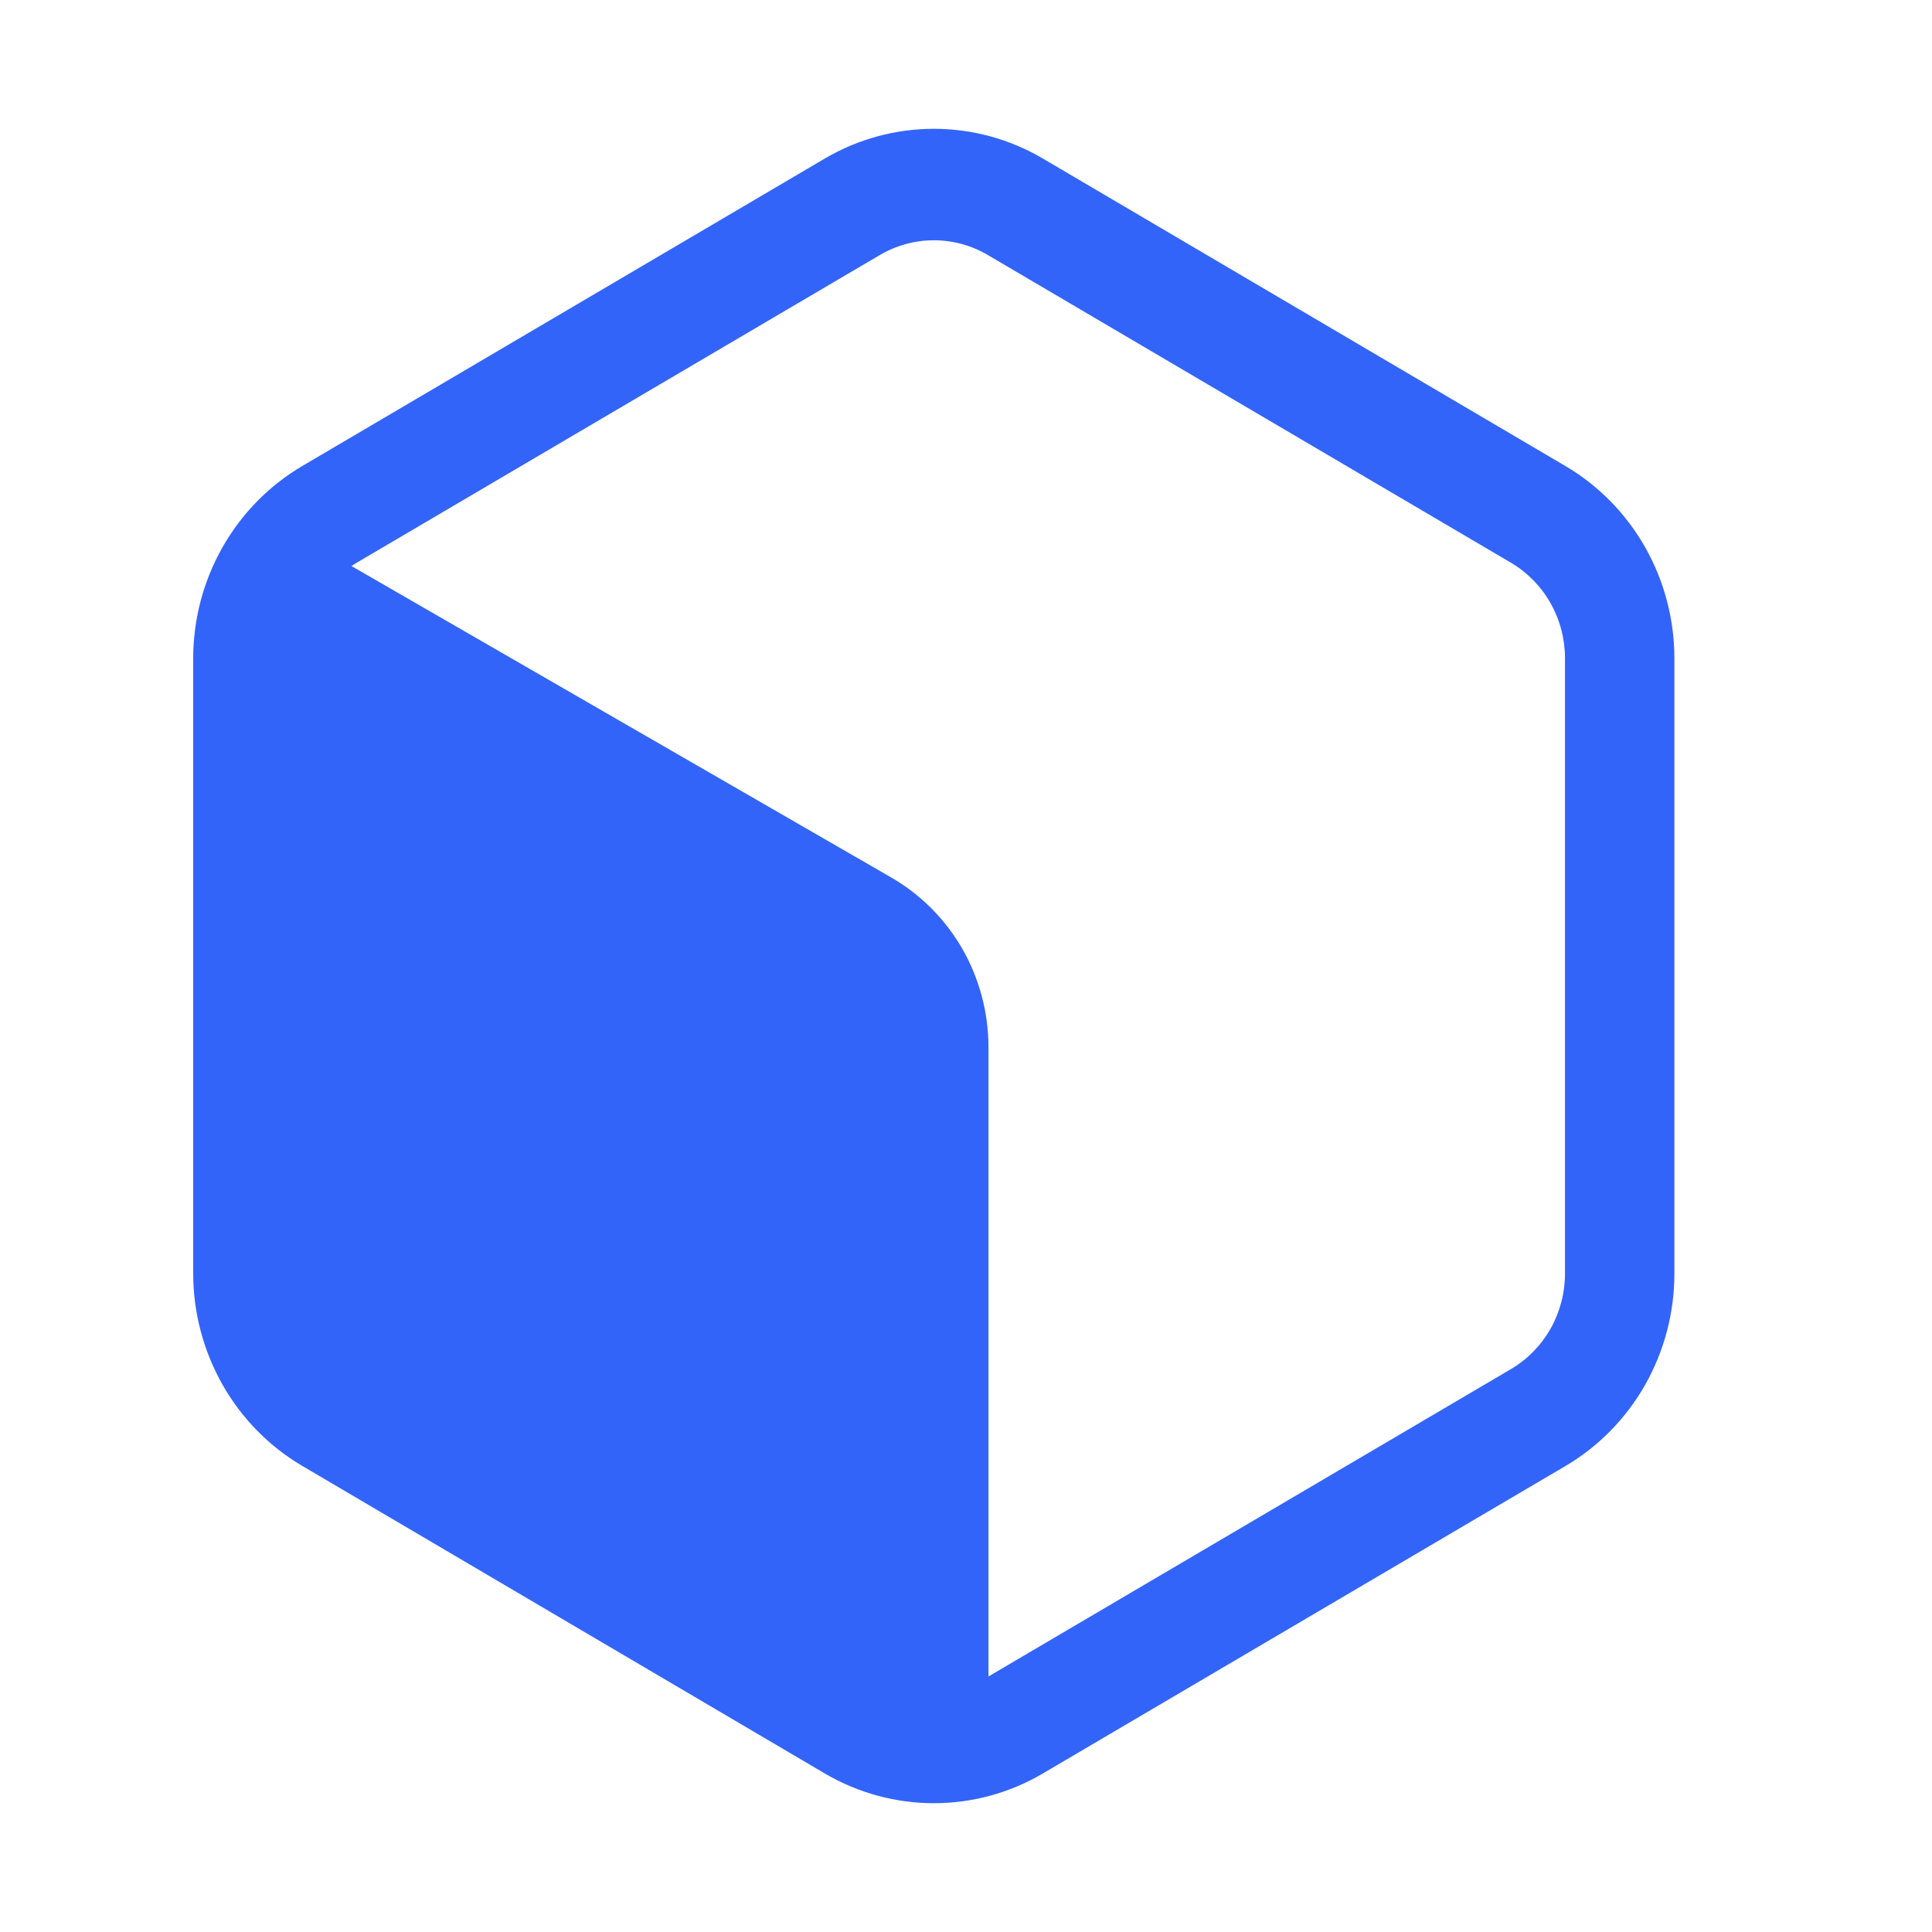 <svg width="30" height="30" viewBox="0 0 30 30" fill="none" xmlns="http://www.w3.org/2000/svg">
<path d="M24.312 7.239L16.189 2.459C15.676 2.158 15.093 2 14.501 2C13.908 2 13.326 2.158 12.812 2.459L4.689 7.239C4.176 7.542 3.75 7.977 3.454 8.5C3.157 9.023 3.001 9.616 3 10.22V19.778C3.001 20.382 3.158 20.976 3.454 21.499C3.75 22.022 4.176 22.457 4.689 22.76L12.812 27.541C13.326 27.842 13.908 28 14.501 28C15.093 28 15.676 27.842 16.189 27.541L24.312 22.762C24.825 22.459 25.251 22.024 25.547 21.501C25.843 20.978 25.999 20.385 26 19.781V10.22C25.999 9.616 25.843 9.023 25.547 8.5C25.251 7.977 24.825 7.542 24.312 7.239ZM24.301 19.778C24.301 20.078 24.223 20.373 24.076 20.633C23.929 20.893 23.717 21.109 23.462 21.259L15.349 26.032V16.258C15.348 15.722 15.208 15.196 14.943 14.733C14.677 14.271 14.296 13.889 13.838 13.625L5.457 8.789L5.539 8.738L13.662 3.96C13.917 3.81 14.206 3.731 14.501 3.731C14.795 3.731 15.084 3.81 15.339 3.96L23.462 8.738C23.717 8.889 23.929 9.105 24.076 9.365C24.223 9.625 24.301 9.92 24.301 10.22V19.778Z" fill="#3364FA"/>
</svg>
